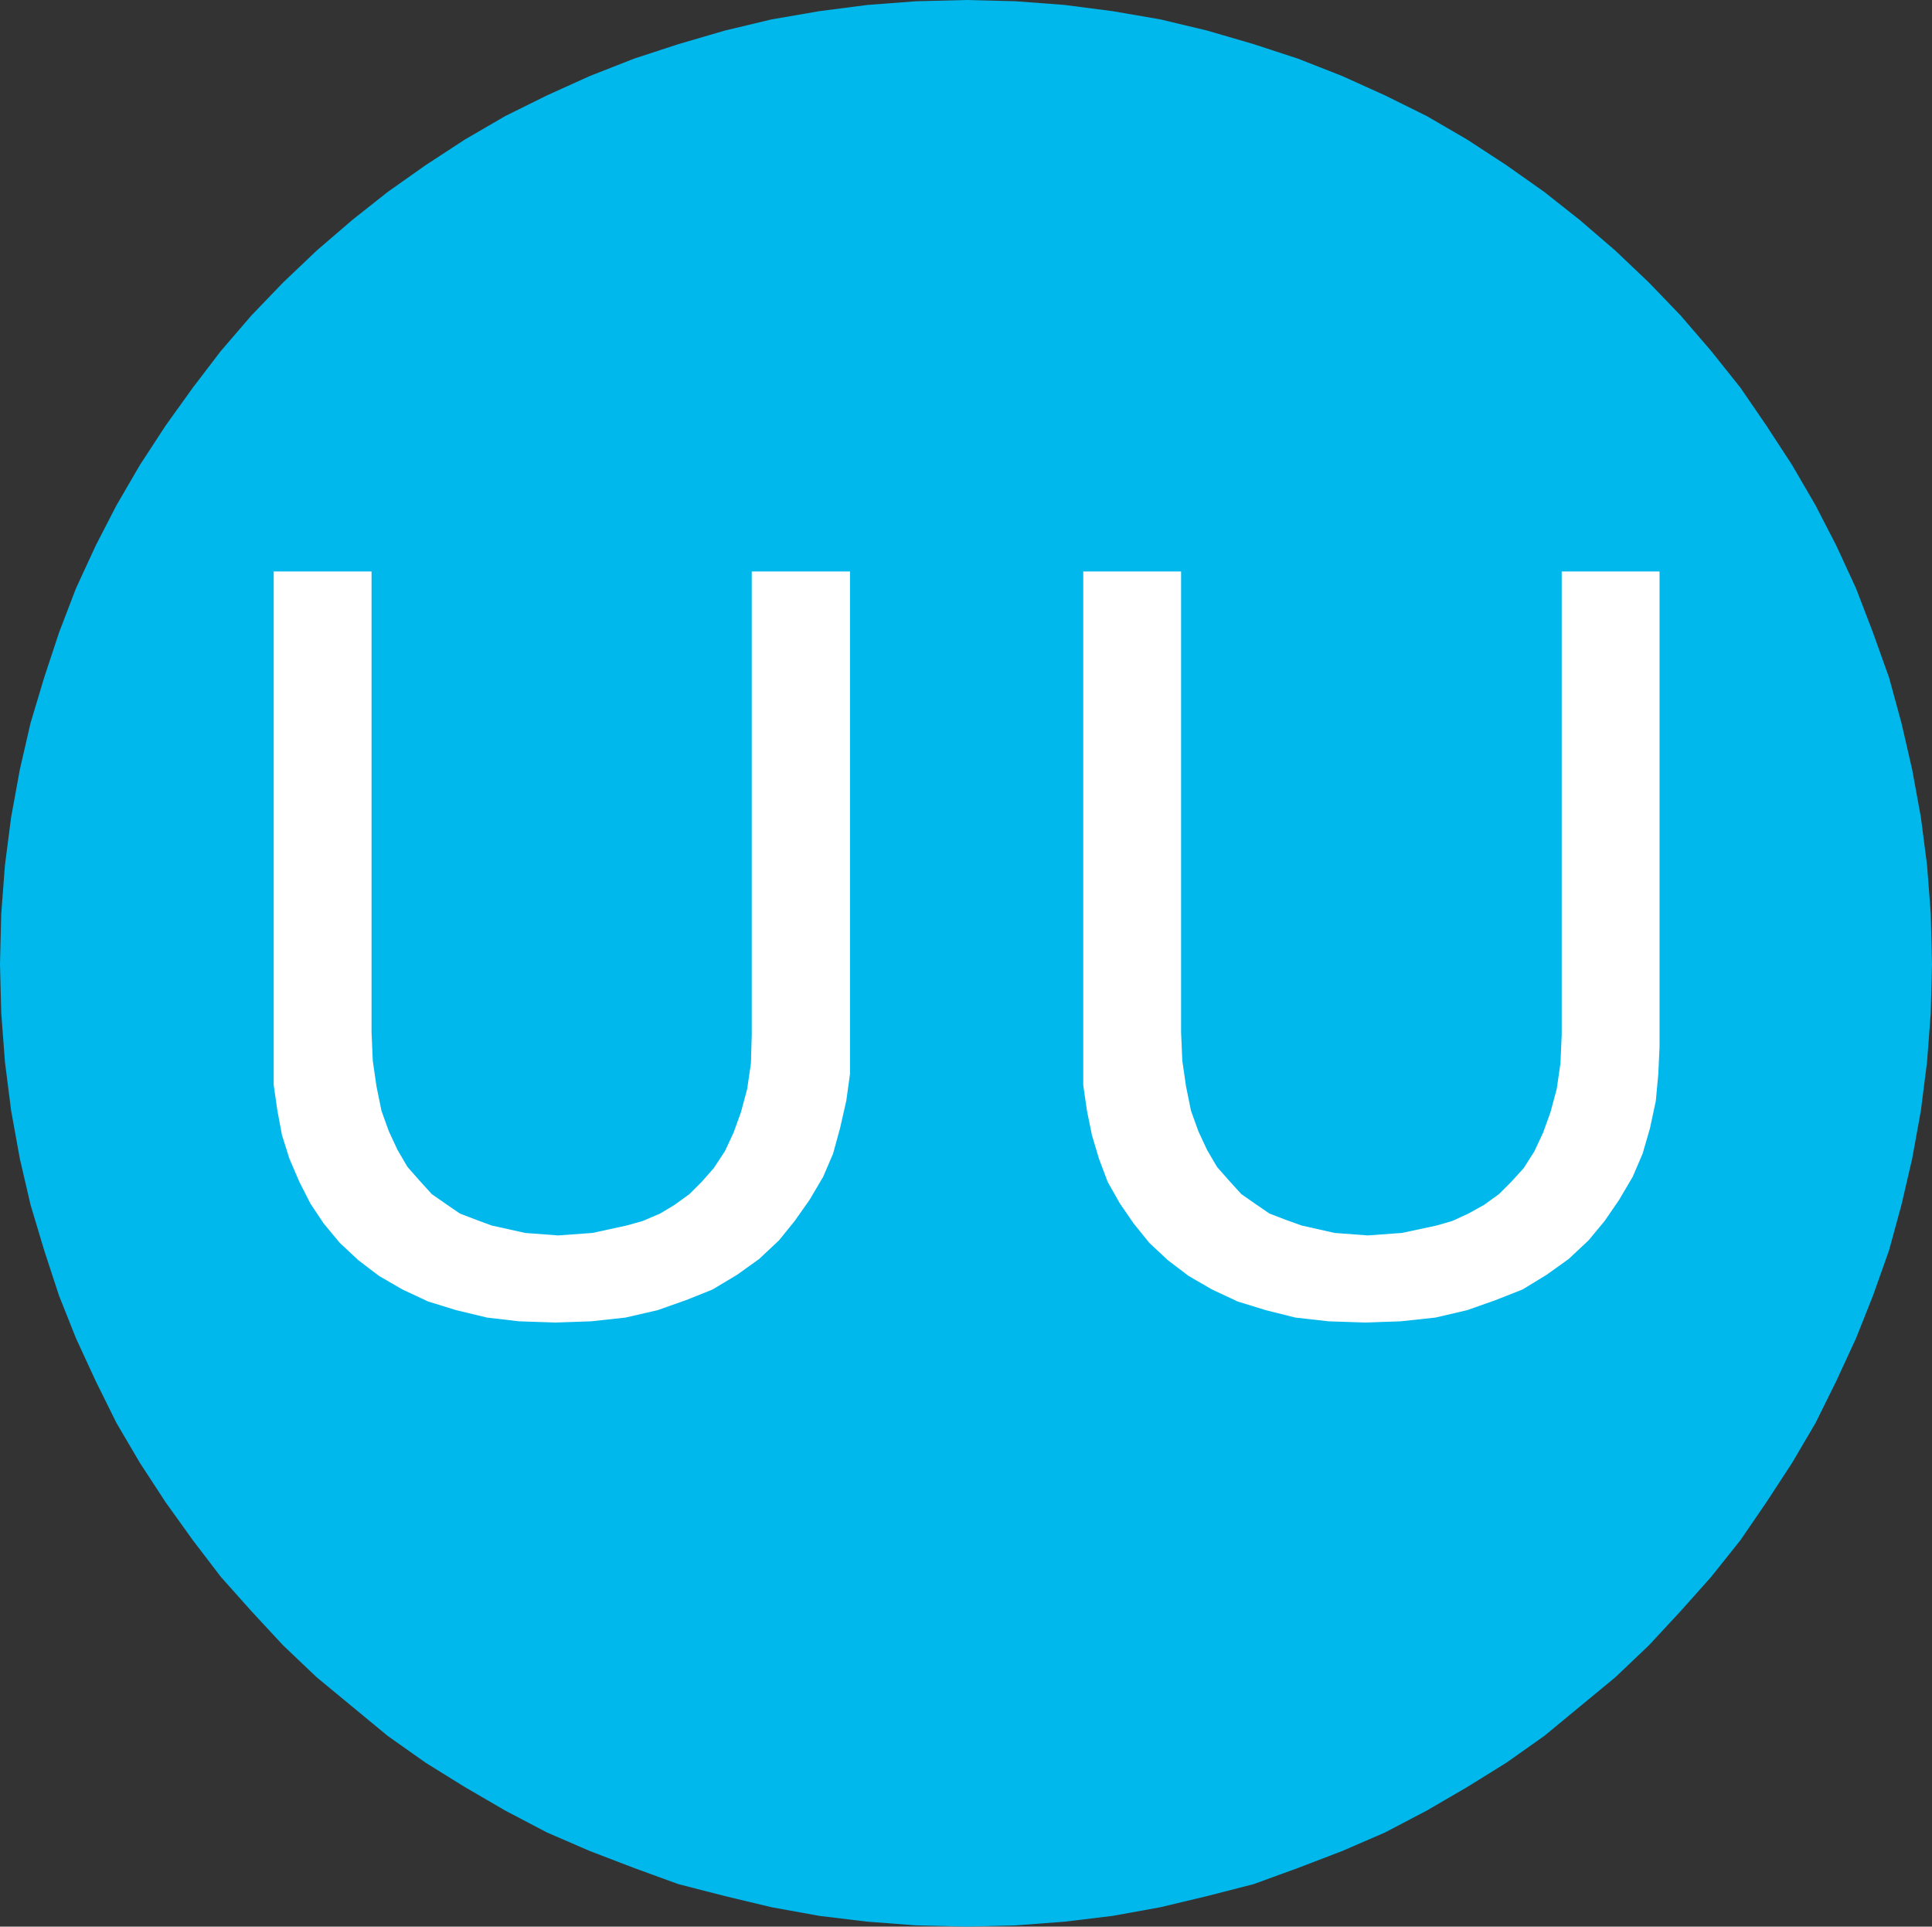 <svg xmlns="http://www.w3.org/2000/svg" viewBox="0 0 46.8 46.66"><rect x="0" y="0" width="46.8" height="46.66" fill="#333333" stroke="none"/><title>Obligation_Fichier 37</title><g id="Calque_2" data-name="Calque 2"><g id="page_151_-_reduite" data-name="page 151 - reduite"><polygon points="23.41 46.66 24.6 46.63 25.79 46.54 26.95 46.4 28.11 46.19 29.24 45.92 30.37 45.63 31.44 45.24 32.51 44.83 33.55 44.38 34.56 43.85 35.54 43.28 36.49 42.69 37.41 42.04 38.27 41.33 39.13 40.62 39.94 39.85 40.71 39.02 41.45 38.19 42.16 37.3 42.79 36.38 43.41 35.43 43.98 34.46 44.48 33.45 44.96 32.41 45.37 31.38 45.76 30.28 46.06 29.18 46.32 28.06 46.53 26.9 46.68 25.72 46.77 24.53 46.8 23.35 46.77 22.13 46.68 20.95 46.53 19.79 46.32 18.64 46.06 17.51 45.76 16.41 45.37 15.32 44.96 14.25 44.48 13.21 43.98 12.24 43.41 11.26 42.79 10.31 42.16 9.39 41.45 8.5 40.71 7.64 39.94 6.84 39.13 6.07 38.27 5.33 37.41 4.65 36.49 4 35.54 3.38 34.56 2.81 33.55 2.31 32.51 1.84 31.44 1.42 30.37 1.07 29.24 0.74 28.11 0.47 26.95 0.27 25.79 0.12 24.6 0.03 23.41 0 22.2 0.03 21.01 0.12 19.85 0.27 18.69 0.47 17.56 0.74 16.43 1.07 15.36 1.42 14.29 1.84 13.25 2.31 12.24 2.81 11.26 3.38 10.31 4 9.39 4.65 8.53 5.33 7.67 6.07 6.86 6.84 6.09 7.64 5.35 8.5 4.67 9.39 4.01 10.31 3.39 11.26 2.82 12.24 2.32 13.21 1.84 14.25 1.43 15.32 1.07 16.41 0.74 17.51 0.48 18.64 0.27 19.79 0.12 20.95 0.03 22.13 0 23.35 0.03 24.53 0.12 25.72 0.27 26.9 0.48 28.06 0.74 29.18 1.07 30.28 1.43 31.38 1.84 32.41 2.32 33.45 2.82 34.46 3.39 35.43 4.01 36.38 4.67 37.3 5.35 38.19 6.09 39.02 6.86 39.85 7.67 40.62 8.53 41.33 9.39 42.04 10.31 42.69 11.26 43.28 12.24 43.85 13.25 44.38 14.29 44.83 15.36 45.24 16.43 45.63 17.56 45.92 18.69 46.19 19.85 46.4 21.01 46.54 22.2 46.63 23.41 46.66 23.41 46.66" style="fill:#00b8ec"/><polygon points="20.59 13.84 20.59 25.36 20.59 26.01 20.5 26.66 20.35 27.32 20.18 27.94 19.94 28.5 19.61 29.06 19.25 29.57 18.87 30.04 18.39 30.49 17.86 30.87 17.26 31.23 16.61 31.49 15.93 31.73 15.15 31.91 14.32 32 13.46 32.03 12.57 32 11.8 31.91 11.05 31.73 10.37 31.52 9.75 31.23 9.18 30.9 8.68 30.52 8.23 30.1 7.84 29.63 7.52 29.15 7.25 28.62 7.01 28.06 6.83 27.49 6.72 26.9 6.63 26.28 6.63 25.66 6.63 13.84 9 13.84 9 25 9.03 25.69 9.12 26.31 9.24 26.9 9.42 27.4 9.63 27.85 9.87 28.26 10.16 28.59 10.46 28.92 10.79 29.15 11.14 29.39 11.53 29.54 11.91 29.68 12.72 29.86 13.52 29.92 14.35 29.86 15.18 29.68 15.57 29.57 15.99 29.39 16.34 29.18 16.7 28.92 17 28.62 17.29 28.29 17.56 27.88 17.77 27.43 17.95 26.93 18.1 26.37 18.19 25.75 18.21 25.06 18.21 13.84 20.59 13.84 20.59 13.84" style="fill:#fff"/><polygon points="40.2 13.84 40.2 25.36 40.17 26.01 40.11 26.66 39.97 27.32 39.79 27.94 39.55 28.5 39.22 29.06 38.87 29.57 38.48 30.04 38 30.49 37.47 30.87 36.88 31.23 36.22 31.49 35.54 31.73 34.77 31.91 33.93 32 33.07 32.03 32.18 32 31.38 31.91 30.66 31.73 29.98 31.52 29.36 31.23 28.79 30.9 28.29 30.52 27.84 30.1 27.46 29.63 27.13 29.15 26.83 28.62 26.62 28.06 26.45 27.49 26.33 26.9 26.24 26.28 26.24 25.66 26.24 13.84 28.61 13.84 28.61 25 28.64 25.69 28.73 26.31 28.85 26.9 29.03 27.4 29.24 27.85 29.48 28.26 29.77 28.59 30.07 28.92 30.4 29.15 30.75 29.39 31.14 29.54 31.53 29.68 32.33 29.86 33.13 29.92 33.96 29.86 34.8 29.68 35.18 29.57 35.57 29.39 35.95 29.18 36.31 28.92 36.61 28.62 36.91 28.29 37.17 27.88 37.38 27.43 37.56 26.93 37.71 26.37 37.8 25.75 37.83 25.06 37.83 13.84 40.2 13.84 40.2 13.84" style="fill:#fff"/></g></g></svg>